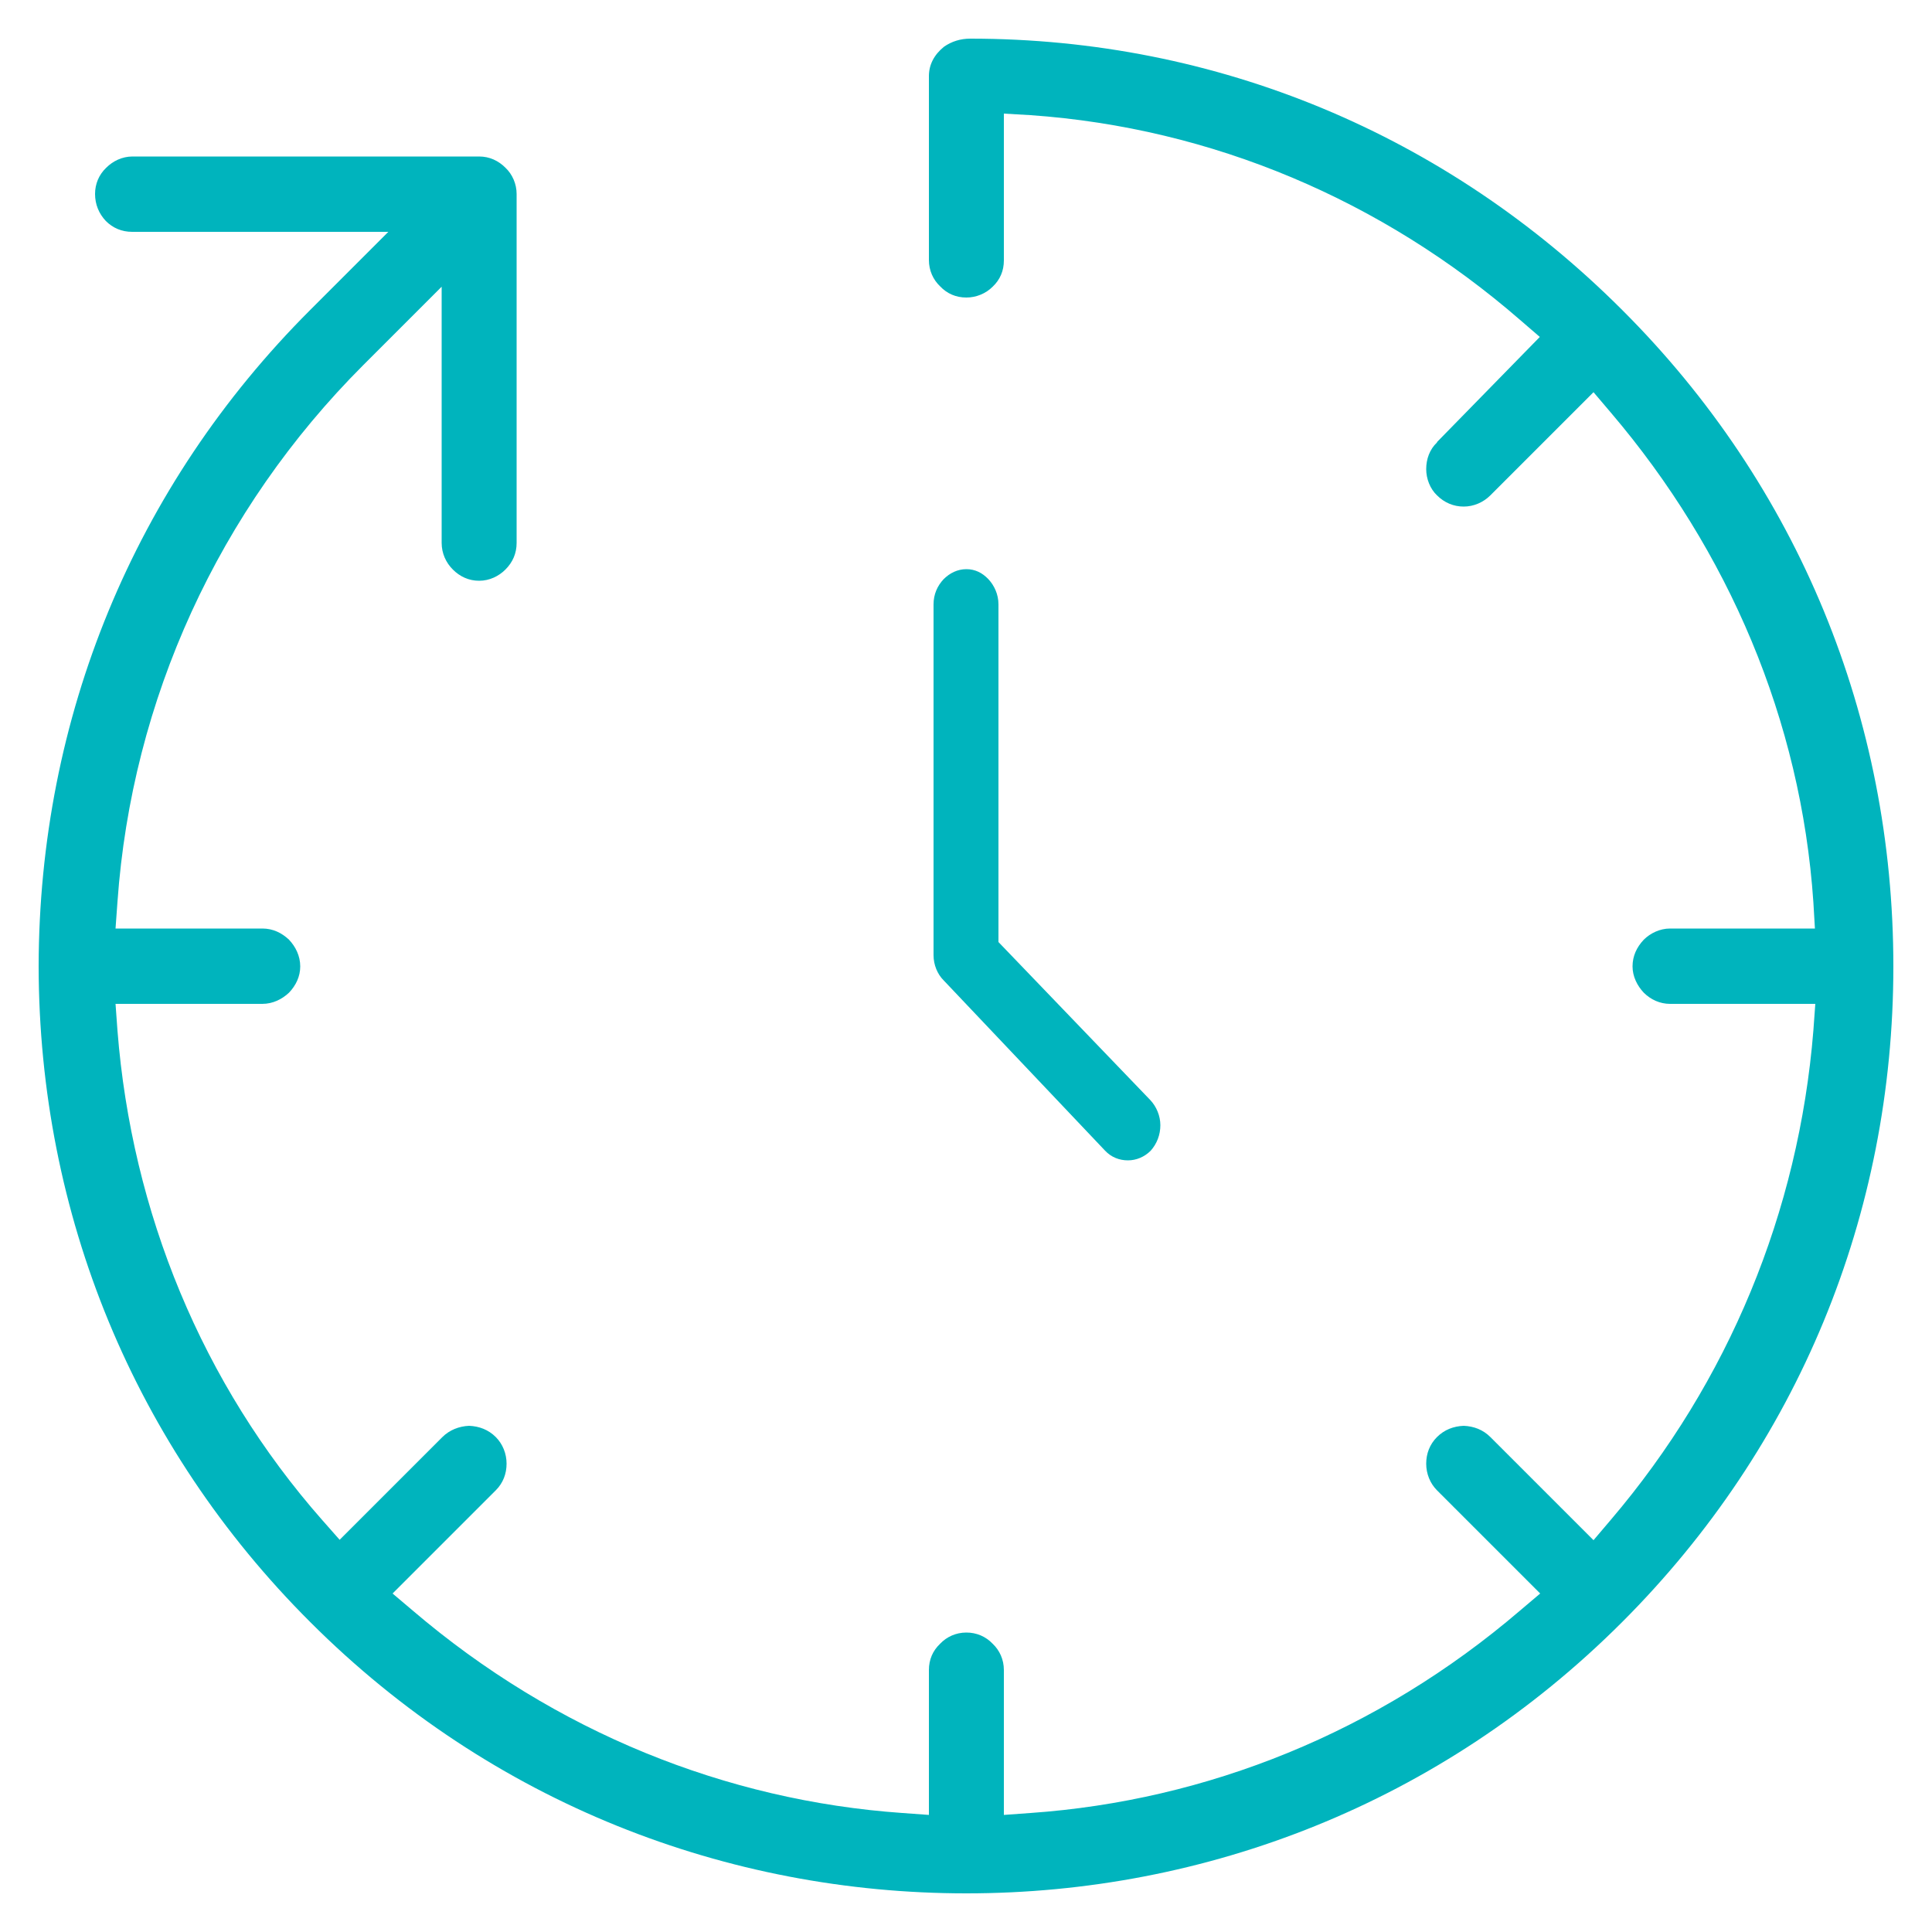 <?xml version="1.0" encoding="utf-8"?>
<!-- Generator: Adobe Illustrator 26.1.0, SVG Export Plug-In . SVG Version: 6.00 Build 0)  -->
<svg version="1.1" id="Layer_1" xmlns="http://www.w3.org/2000/svg" xmlns:xlink="http://www.w3.org/1999/xlink" x="0px" y="0px"
	 viewBox="0 0 50 50" style="enable-background:new 0 0 50 50;" xml:space="preserve">
<style type="text/css">
	.st0{fill-rule:evenodd;clip-rule:evenodd;fill:#00B4BD;}
</style>
<g>
	<path class="st0" d="M30.03,29.12c0,0.25-0.09,0.48-0.25,0.66c-0.16,0.16-0.37,0.25-0.59,0.25c-0.22,0-0.43-0.08-0.59-0.25
		l-4.18-4.41c-0.16-0.16-0.26-0.4-0.26-0.65v-9.08c0-0.26,0.1-0.48,0.26-0.65c0.16-0.16,0.36-0.26,0.59-0.26
		c0.22,0,0.41,0.09,0.57,0.26c0.15,0.16,0.26,0.39,0.26,0.65v8.74l3.93,4.09C29.93,28.64,30.03,28.88,30.03,29.12z"/>
	<path class="st0" d="M49,25.01c0,6.42-2.47,12.42-7.02,16.97c-4.7,4.7-10.8,7.02-16.97,7.02s-12.28-2.32-16.98-7.02
		C3.47,37.43,1.01,31.42,1,25.01c0.01-6.43,2.47-12.43,7.02-16.98l2.03-2.03H3.42c-0.27,0-0.5-0.1-0.68-0.28
		C2.56,5.53,2.46,5.29,2.46,5.02c0-0.26,0.1-0.5,0.29-0.68c0.17-0.17,0.41-0.29,0.68-0.29h8.97c0.27,0,0.5,0.11,0.68,0.29
		c0.18,0.17,0.29,0.42,0.29,0.68v9.03c0,0.27-0.1,0.5-0.29,0.69c-0.17,0.17-0.41,0.29-0.68,0.29s-0.5-0.11-0.68-0.29
		c-0.18-0.18-0.29-0.42-0.29-0.69V7.42L9.4,9.45c-3.74,3.74-5.99,8.66-6.36,13.89l-0.05,0.69h3.8c0.27,0,0.5,0.11,0.69,0.29
		c0.17,0.18,0.29,0.42,0.29,0.69c0,0.26-0.11,0.49-0.29,0.68c-0.18,0.17-0.42,0.29-0.69,0.29h-3.8l0.05,0.69
		c0.37,4.7,2.19,9.14,5.3,12.67l0.45,0.51l2.66-2.66c0.18-0.18,0.43-0.28,0.69-0.29c0.26,0.01,0.5,0.1,0.69,0.29
		c0.18,0.18,0.28,0.43,0.28,0.69c0,0.26-0.09,0.5-0.28,0.69l-2.67,2.67l0.52,0.44c3.69,3.15,8.12,4.92,12.67,5.24l0.69,0.05v-3.75
		c0-0.27,0.1-0.5,0.29-0.68c0.17-0.18,0.41-0.29,0.68-0.29c0.26,0,0.5,0.1,0.68,0.29c0.18,0.17,0.29,0.41,0.29,0.68v3.75l0.69-0.05
		c4.55-0.32,8.98-2.08,12.67-5.24l0.52-0.44l-2.67-2.67c-0.18-0.18-0.28-0.43-0.28-0.69c0-0.26,0.09-0.5,0.28-0.69
		s0.43-0.28,0.69-0.29c0.26,0.01,0.5,0.1,0.69,0.29l2.67,2.67l0.45-0.53c3.04-3.57,4.86-7.96,5.24-12.66l0.05-0.69h-3.76
		c-0.26,0-0.5-0.11-0.68-0.29c-0.17-0.18-0.29-0.42-0.29-0.68c0-0.27,0.11-0.5,0.29-0.69c0.17-0.17,0.42-0.29,0.68-0.29h3.75
		l-0.04-0.68c-0.32-4.71-2.2-9.1-5.24-12.67l-0.45-0.53l-2.67,2.67c-0.18,0.18-0.43,0.29-0.69,0.29s-0.5-0.1-0.69-0.29
		c-0.18-0.17-0.28-0.43-0.28-0.68c0-0.26,0.09-0.51,0.28-0.69v-0.01l2.66-2.72l-0.51-0.44c-3.57-3.1-7.97-4.97-12.67-5.3l-0.69-0.04
		v3.8c0,0.27-0.1,0.5-0.29,0.68C25.51,7.6,25.26,7.7,25.01,7.7c-0.27,0-0.5-0.1-0.68-0.29c-0.18-0.17-0.29-0.41-0.29-0.68V1.97
		c0-0.29,0.13-0.55,0.39-0.76C24.63,1.07,24.86,1,25.11,1c6.37,0,12.32,2.47,16.87,7.02C46.54,12.57,49,18.58,49,25.01z"/>
</g>
</svg>
